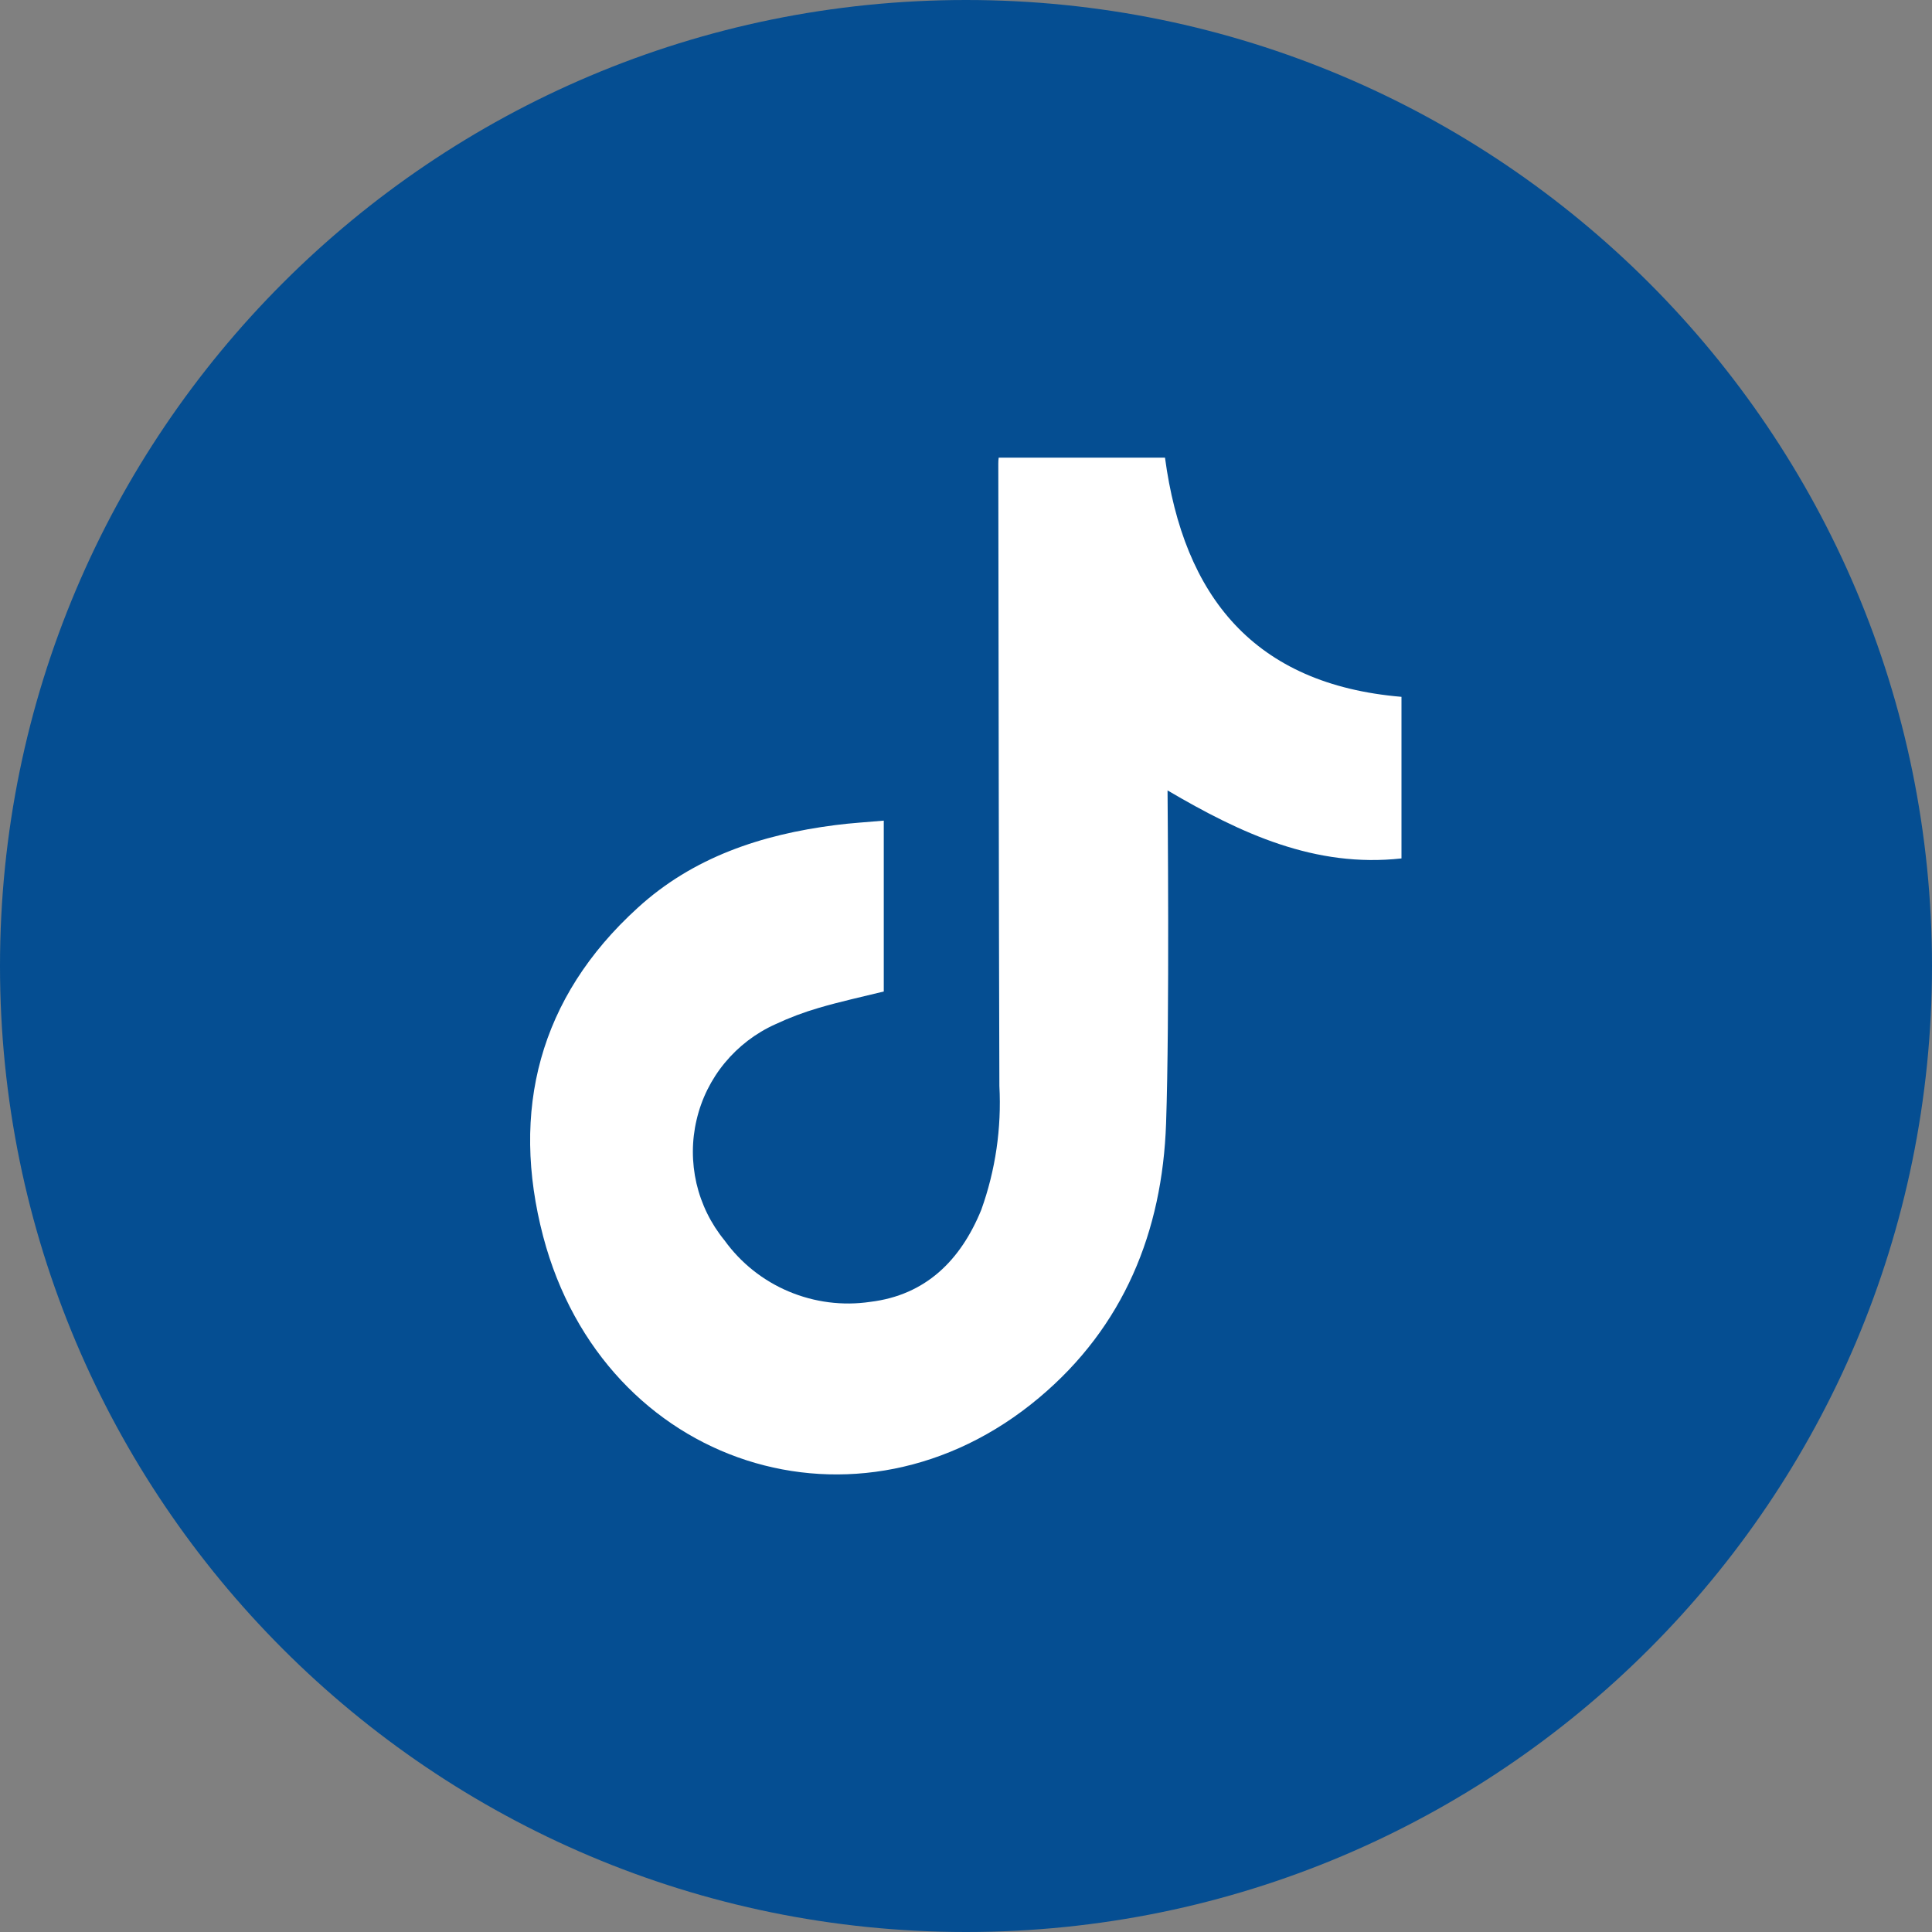 <svg width="25" height="25" viewBox="0 0 25 25" fill="none" xmlns="http://www.w3.org/2000/svg">
<rect x="0" y="0" width="25" height="25" fill="#808080" stroke="none"/>
<g clip-path="url(#clip0_316_1804)">
<path d="M12.5 25C19.404 25 25 19.404 25 12.5C25 5.596 19.404 0 12.5 0C5.596 0 0 5.596 0 12.5C0 19.404 5.596 25 12.5 25Z" fill="#054E92"/>
<path d="M12.923 5.922H15.075C15.316 7.718 16.227 8.856 18.135 9.017V11.108C17.02 11.231 16.064 10.79 15.108 10.228C15.108 10.32 15.136 13.175 15.089 14.537C15.041 15.937 14.541 17.169 13.444 18.088C11.118 20.04 7.817 18.986 7.029 16.001C6.602 14.374 6.974 12.909 8.25 11.749C8.969 11.091 9.855 10.799 10.806 10.677C11.01 10.65 11.215 10.639 11.436 10.619V12.83C11.156 12.899 10.873 12.96 10.595 13.042C10.402 13.098 10.214 13.169 10.033 13.254C9.779 13.368 9.556 13.539 9.379 13.753C9.202 13.967 9.077 14.219 9.014 14.49C8.95 14.76 8.95 15.041 9.012 15.312C9.075 15.583 9.199 15.835 9.375 16.05C9.586 16.343 9.874 16.572 10.207 16.712C10.54 16.852 10.904 16.899 11.261 16.846C11.98 16.759 12.431 16.307 12.697 15.657C12.882 15.143 12.961 14.597 12.932 14.052C12.923 11.368 12.923 8.685 12.918 6.001C12.918 5.974 12.919 5.948 12.923 5.922Z" fill="white"/>
</g>
<defs>
<clipPath id="clip0_316_1804">
<rect width="25" height="25" fill="white"/>
</clipPath>
</defs>
</svg>
